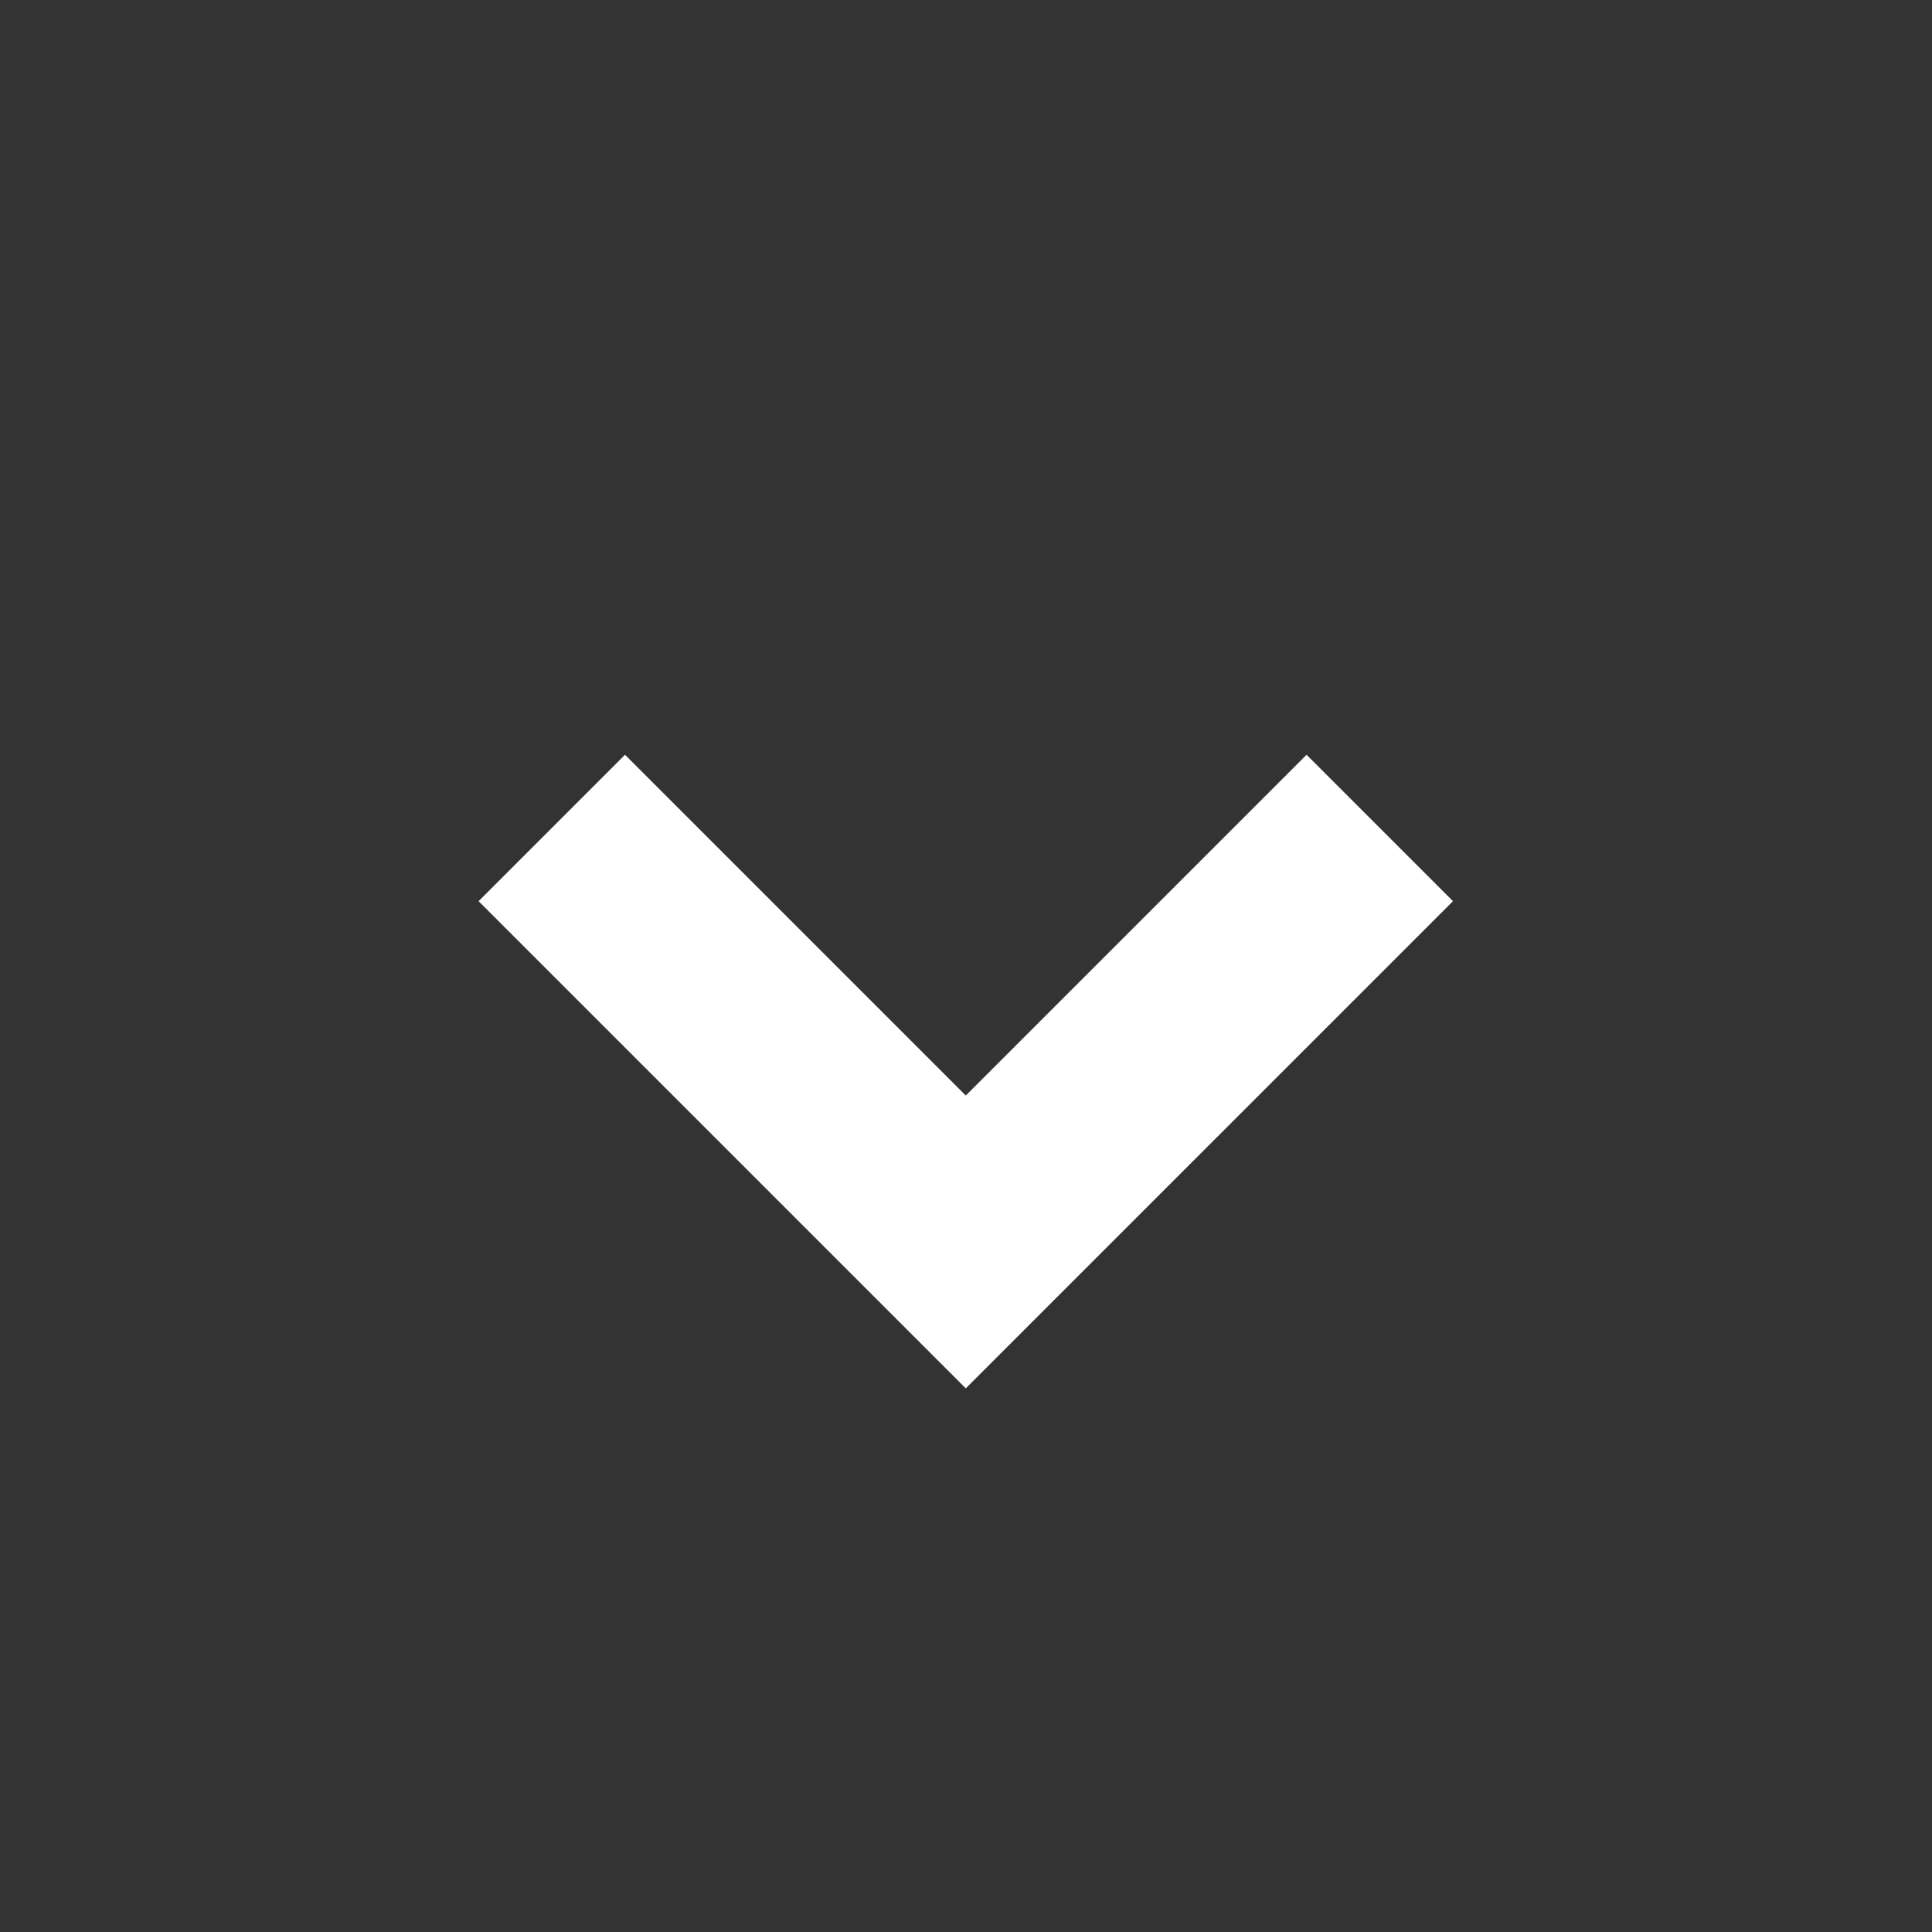 <?xml version="1.0" encoding="UTF-8"?> <svg xmlns="http://www.w3.org/2000/svg" width="18" height="18" viewBox="0 0 18 18" fill="none"><rect x="0" y="0" width="18" height="18" fill="#333333" stroke="none"/><g clip-path="url(#clip0_4226_16134)"><path d="M5.141 7.714L8.998 11.571L12.855 7.714" stroke="white" stroke-width="1.929"></path></g><defs><clipPath id="clip0_4226_16134"><rect width="10.286" height="7.714" fill="white" transform="translate(3.855 6.429)"></rect></clipPath></defs></svg> 